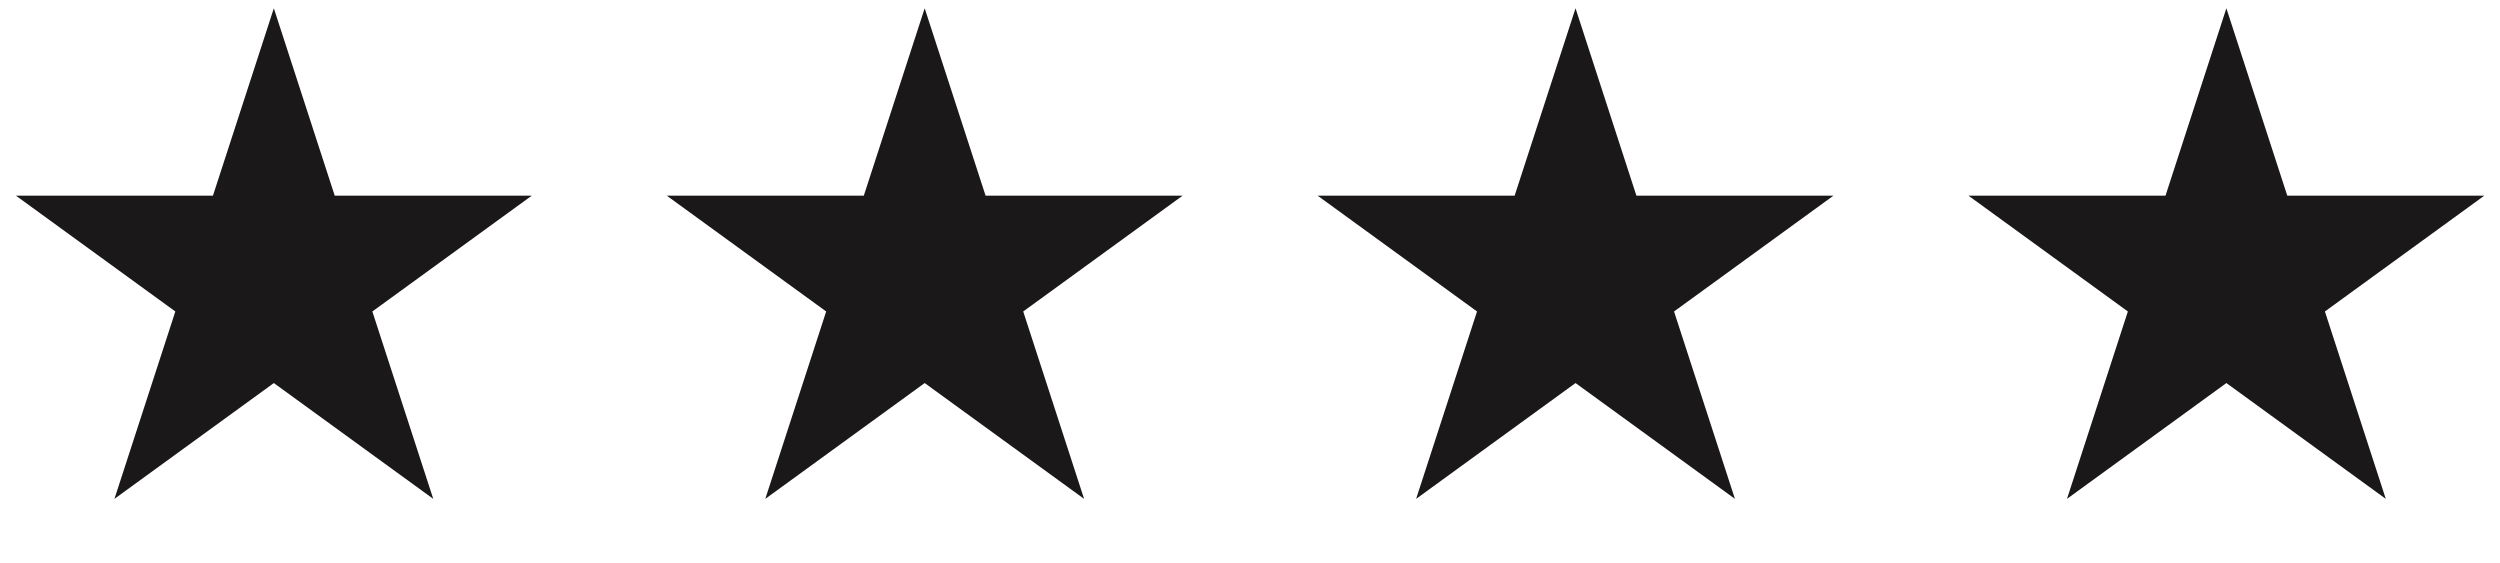 <svg xmlns="http://www.w3.org/2000/svg" width="151" height="34" viewBox="0 0 151 34" fill="none"><path d="M16.54 0.5L20.217 11.818H32.118L22.49 18.813L26.168 30.131L16.54 23.136L6.912 30.131L10.59 18.813L0.962 11.818H12.862L16.54 0.5Z" fill="#1A1818"></path><path d="M55.851 0.5L59.529 11.818H71.429L61.802 18.813L65.479 30.131L55.851 23.136L46.224 30.131L49.901 18.813L40.273 11.818H52.174L55.851 0.5Z" fill="#1A1818"></path><path d="M95.162 0.5L98.839 11.818H110.74L101.112 18.813L104.79 30.131L95.162 23.136L85.534 30.131L89.212 18.813L79.584 11.818H91.484L95.162 0.5Z" fill="#1A1818"></path><path d="M134.473 0.5L138.151 11.818H150.051L140.424 18.813L144.101 30.131L134.473 23.136L124.846 30.131L128.523 18.813L118.895 11.818H130.796L134.473 0.5Z" fill="#1A1818"></path></svg>